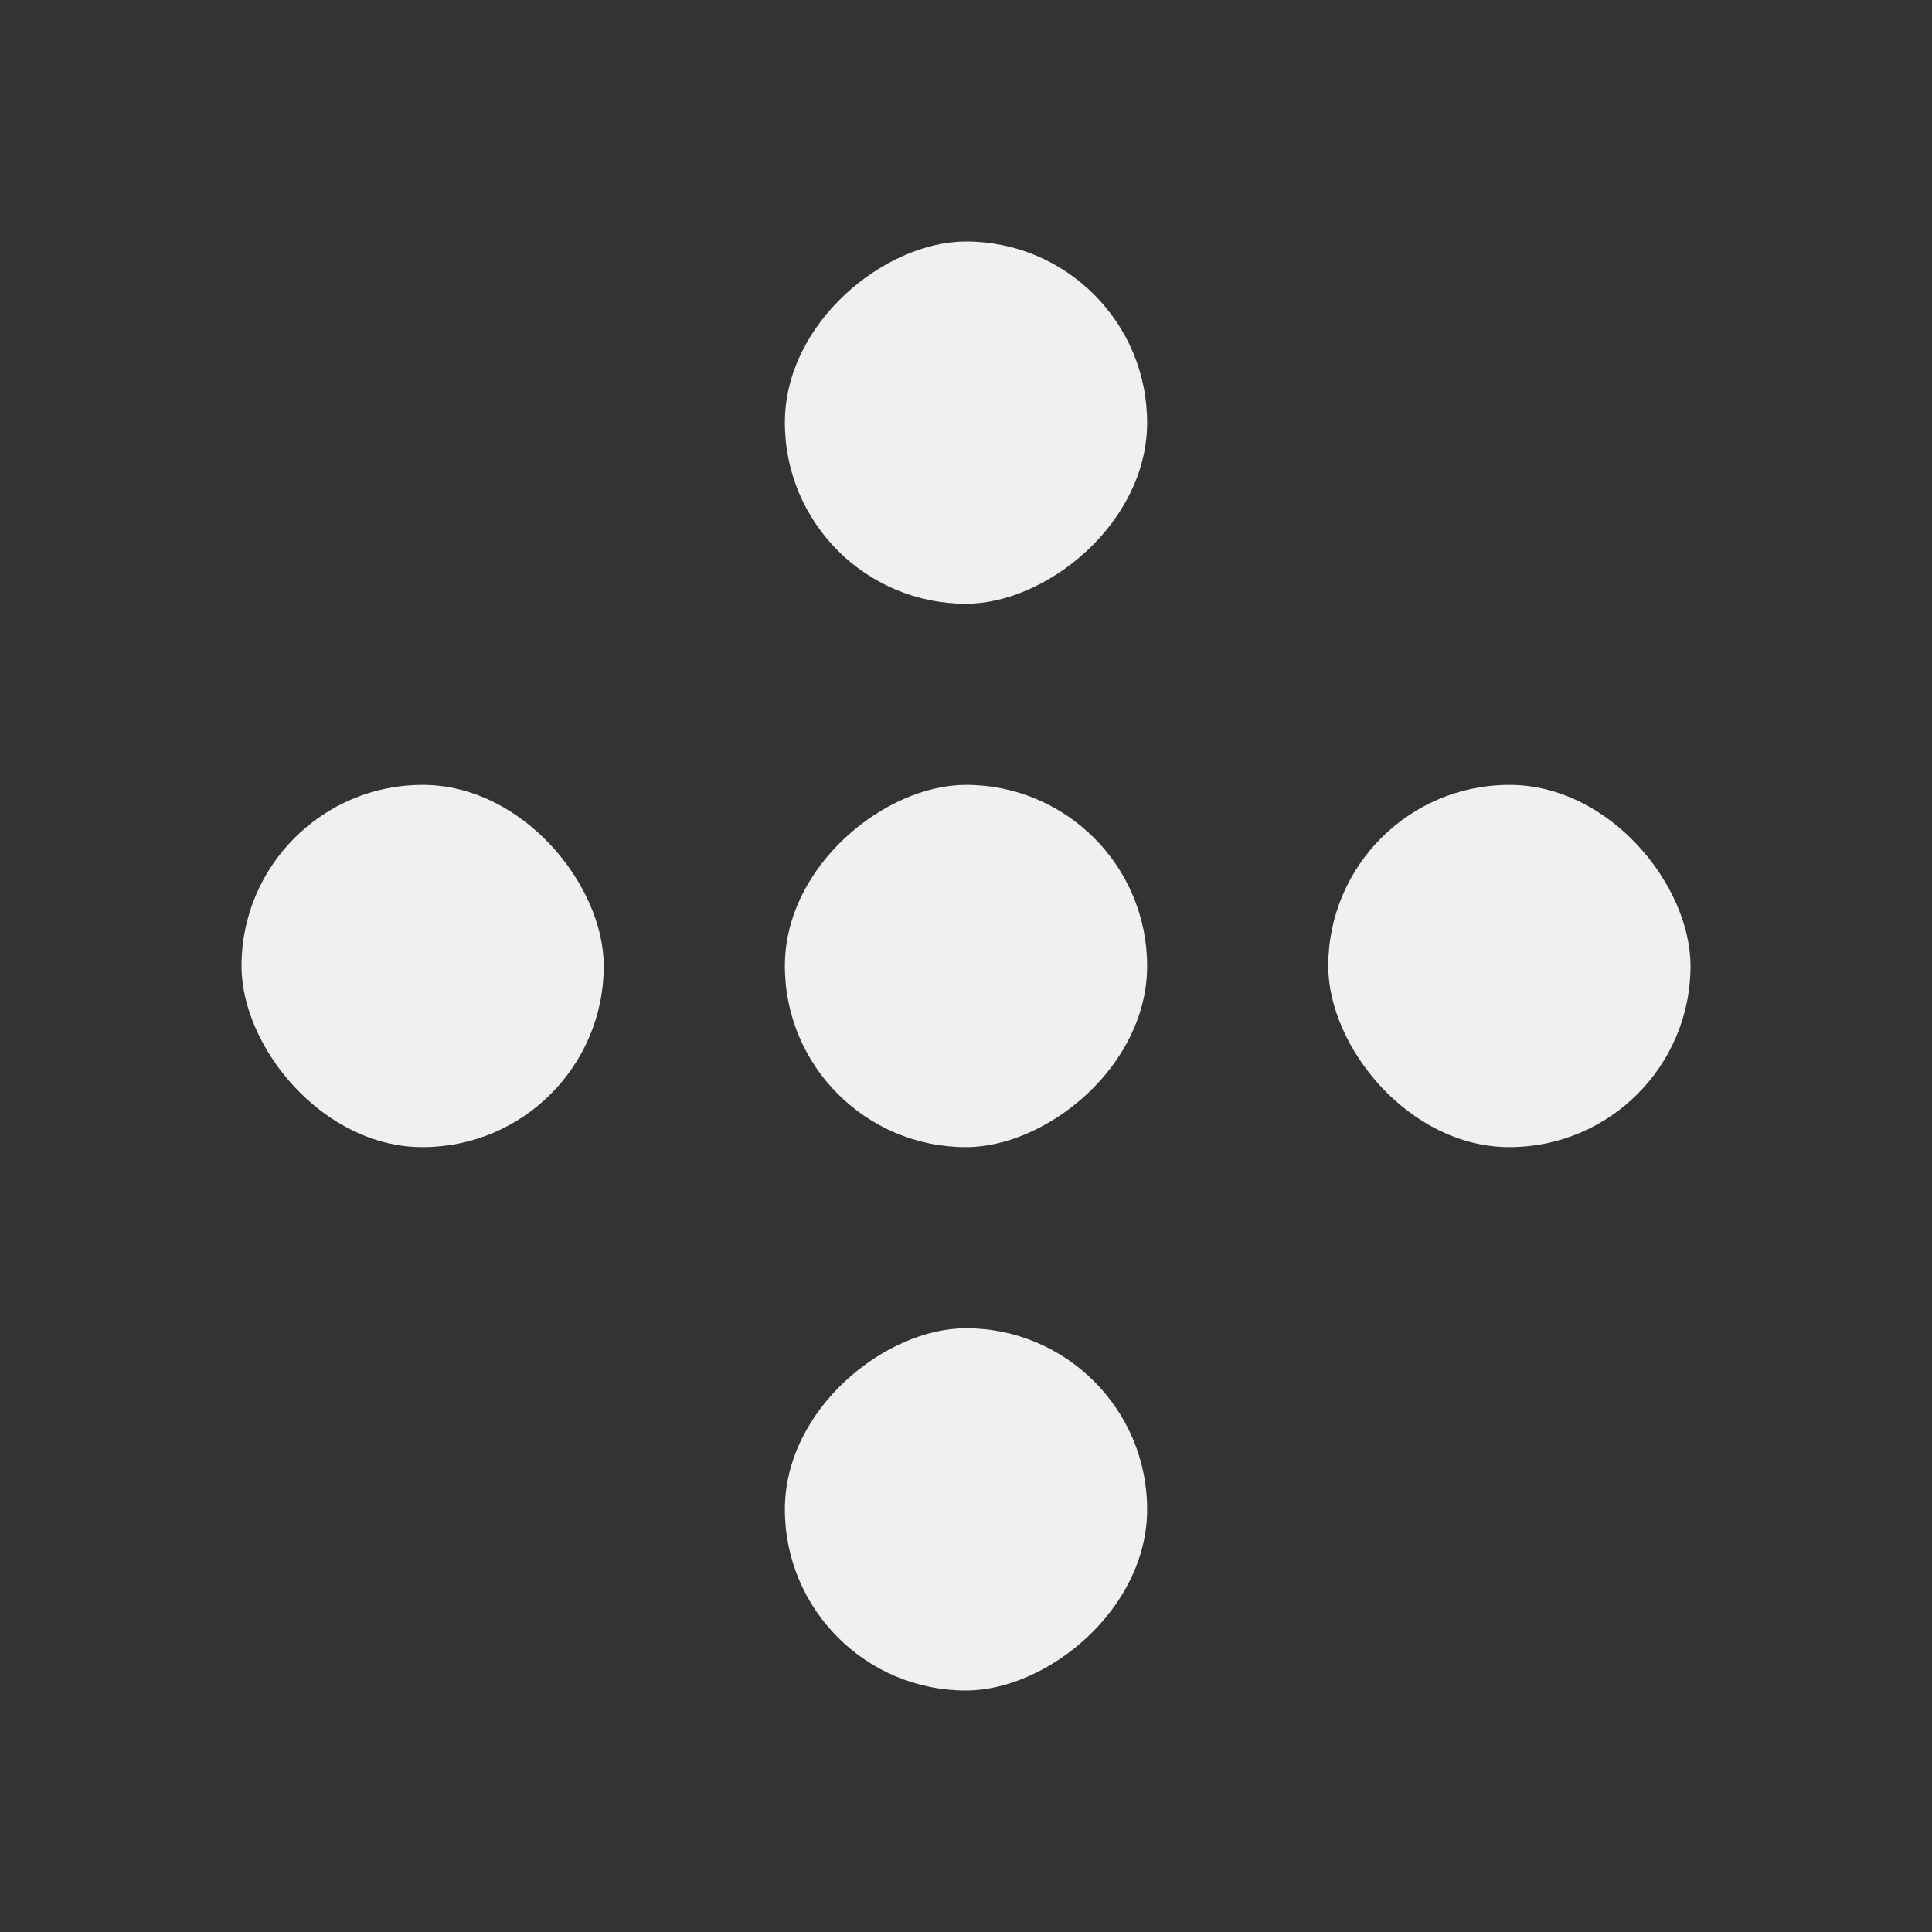 <svg width="32" height="32" viewBox="0 0 32 32" fill="none" xmlns="http://www.w3.org/2000/svg">
<rect x="0" y="0" width="32" height="32" fill="#333333" stroke="none"/>
<rect x="19" y="13" width="6" height="6" rx="3" transform="rotate(90 19 13)" fill="#F0F0F0"/>
<rect x="19" y="22" width="6" height="6" rx="3" transform="rotate(90 19 22)" fill="#F0F0F0"/>
<rect x="22" y="13" width="6" height="6" rx="3" fill="#F0F0F0"/>
<rect x="19" y="4" width="6" height="6" rx="3" transform="rotate(90 19 4)" fill="#F0F0F0"/>
<rect x="4" y="13" width="6" height="6" rx="3" fill="#F0F0F0"/>
</svg>
